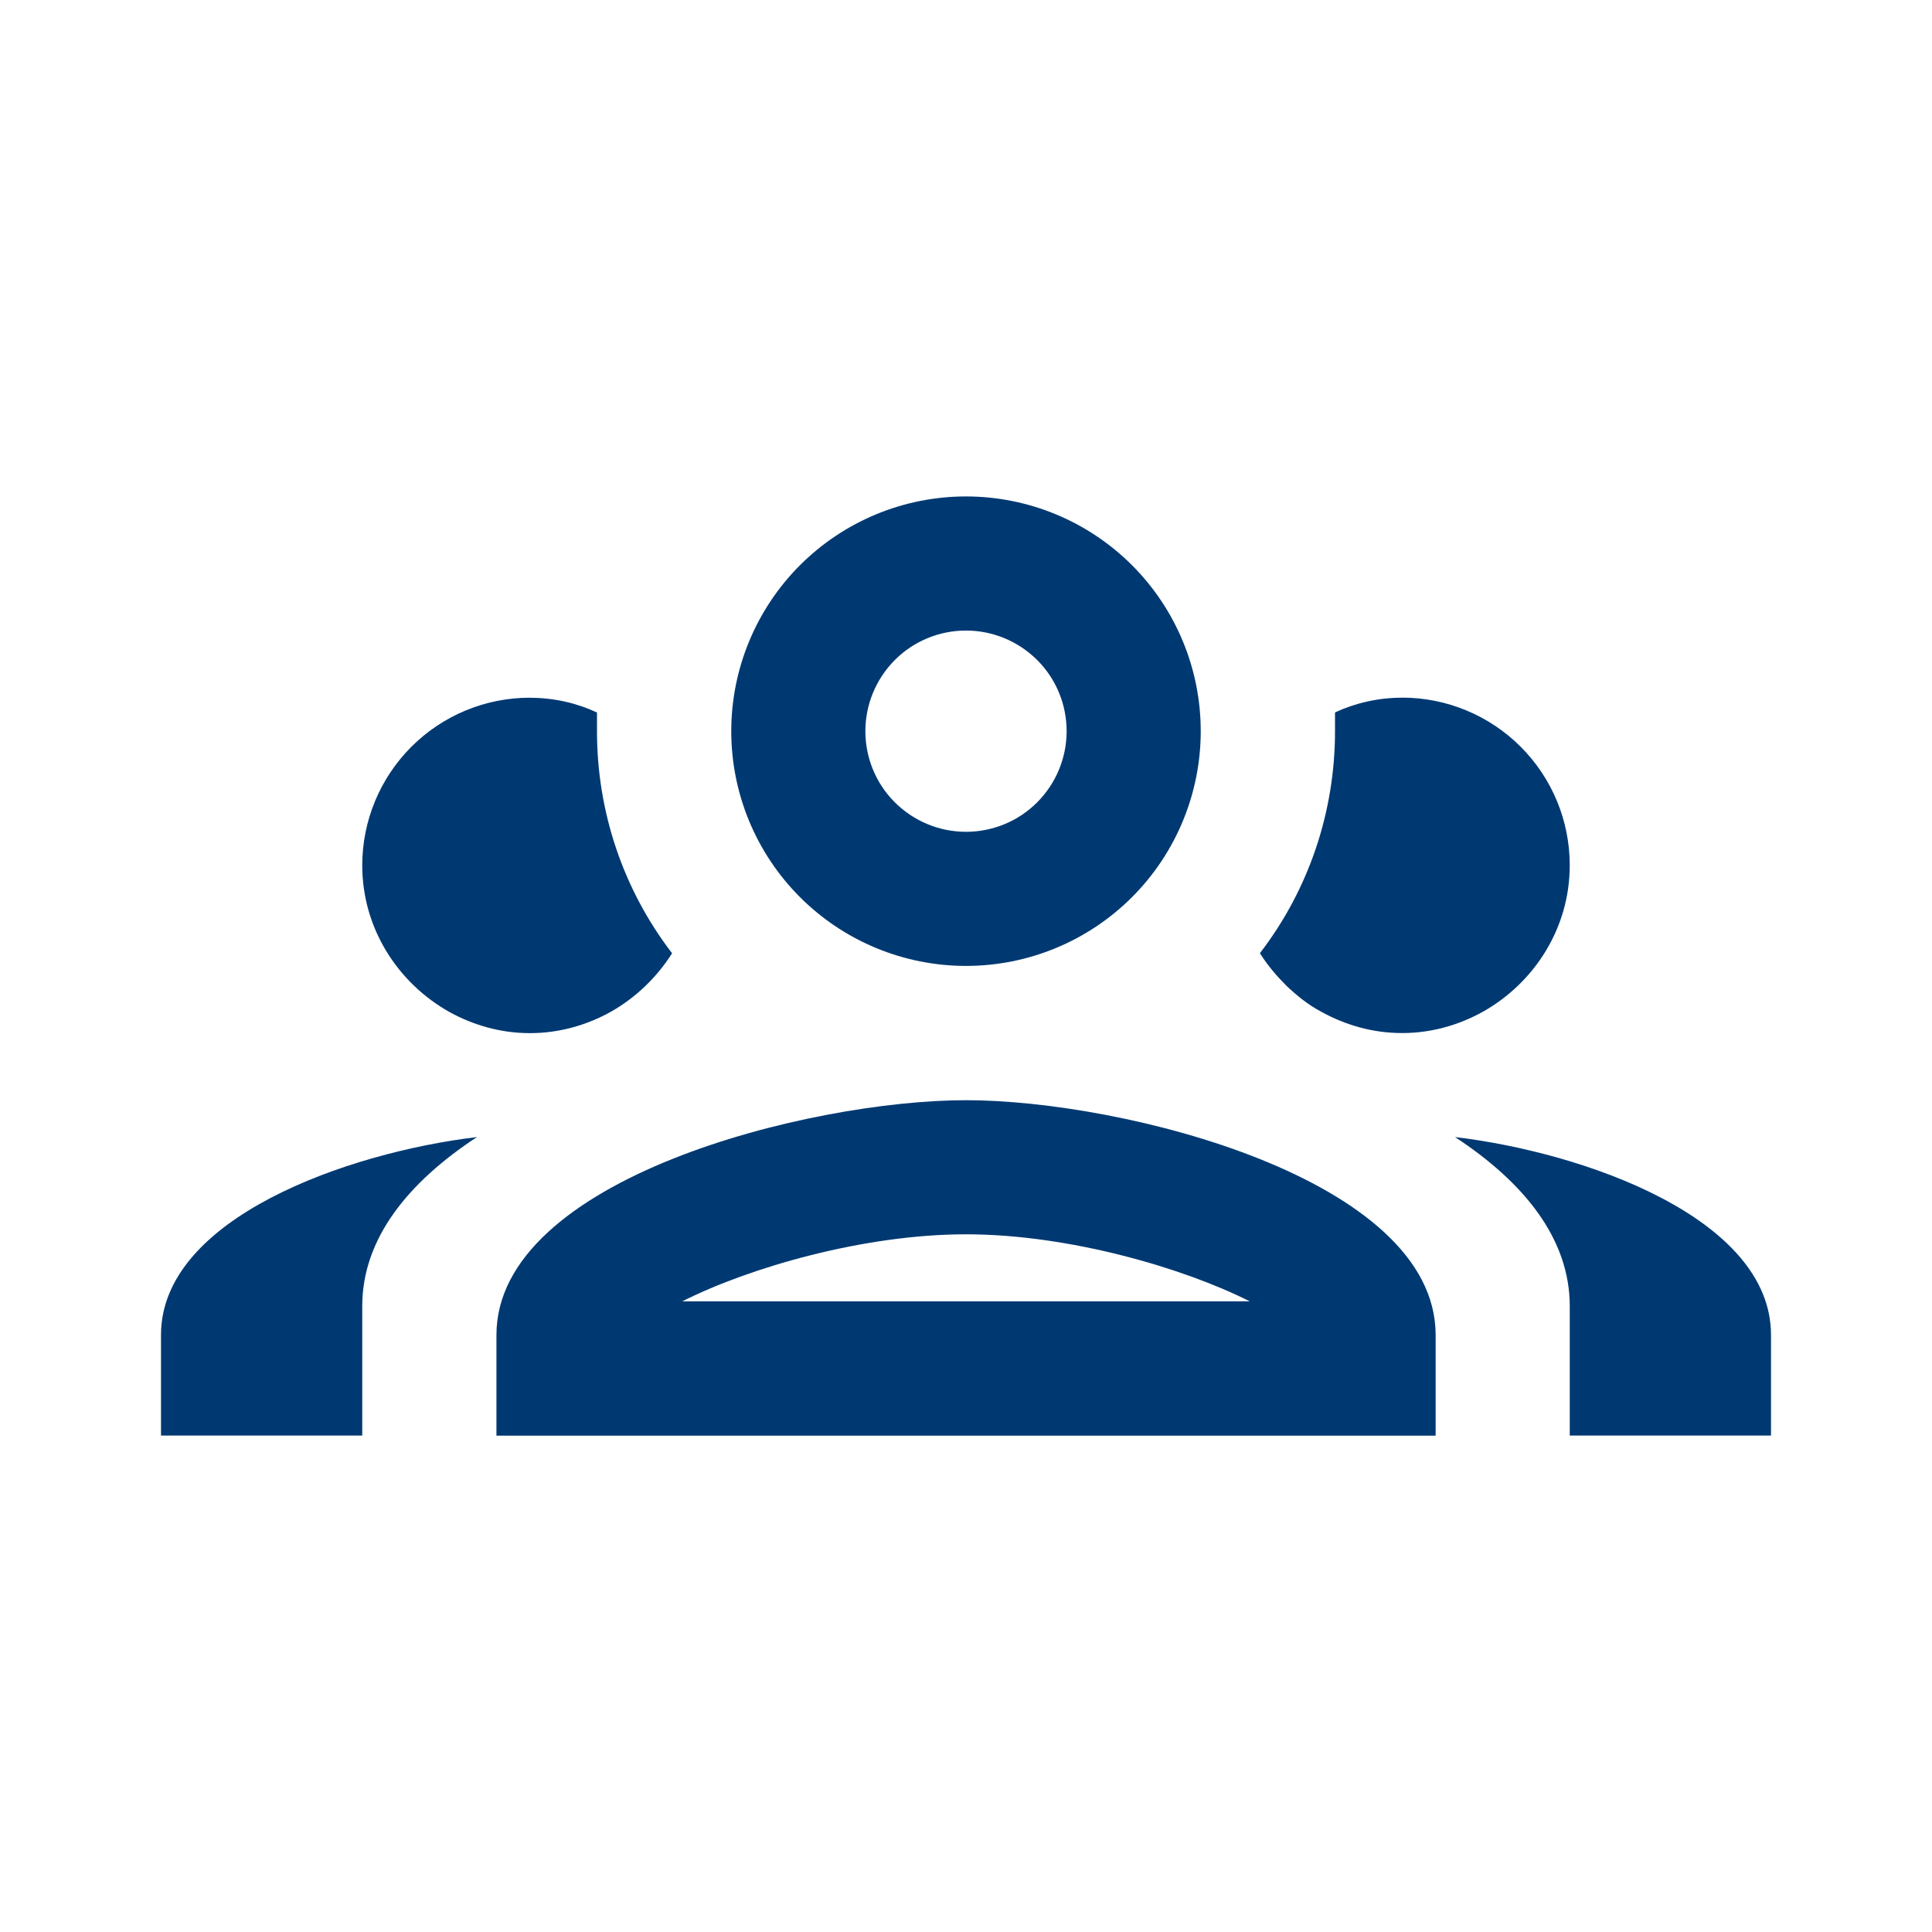<!-- Generated by IcoMoon.io -->
<svg version="1.1" xmlns="http://www.w3.org/2000/svg" width="24" height="24" viewBox="0 0 24 24">
<path d="M12 6.167c-0.774 0-1.515 0.307-2.062 0.854s-0.854 1.289-0.854 2.062c0 0.774 0.307 1.515 0.854 2.062s1.289 0.854 2.062 0.854c0.774 0 1.515-0.307 2.062-0.854s0.854-1.289 0.854-2.062c0-0.774-0.307-1.515-0.854-2.062s-1.289-0.854-2.062-0.854zM12 7.833c0.332 0 0.649 0.132 0.884 0.366s0.366 0.552 0.366 0.884c0 0.332-0.132 0.649-0.366 0.884s-0.552 0.366-0.884 0.366c-0.332 0-0.649-0.132-0.884-0.366s-0.366-0.552-0.366-0.884c0-0.332 0.132-0.649 0.366-0.884s0.552-0.366 0.884-0.366zM6.583 8.667c-0.553 0-1.082 0.219-1.473 0.61s-0.61 0.921-0.61 1.473c0 0.783 0.442 1.458 1.075 1.817 0.3 0.167 0.642 0.267 1.008 0.267s0.708-0.1 1.008-0.267c0.308-0.175 0.567-0.425 0.758-0.725-0.608-0.792-0.933-1.758-0.933-2.758 0-0.075 0-0.158 0-0.233-0.25-0.117-0.533-0.183-0.833-0.183zM17.417 8.667c-0.3 0-0.583 0.067-0.833 0.183 0 0.075 0 0.158 0 0.233 0 1-0.325 1.967-0.933 2.758 0.1 0.158 0.208 0.283 0.333 0.408 0.133 0.125 0.267 0.233 0.425 0.317 0.3 0.167 0.642 0.267 1.008 0.267s0.708-0.1 1.008-0.267c0.633-0.358 1.075-1.033 1.075-1.817 0-0.553-0.219-1.082-0.61-1.473s-0.921-0.61-1.473-0.61zM12 13.667c-1.95 0-5.833 0.975-5.833 2.917v1.25h11.667v-1.25c0-1.942-3.883-2.917-5.833-2.917zM5.925 14.125c-1.608 0.192-3.925 1.008-3.925 2.458v1.25h2.5v-1.608c0-0.842 0.575-1.542 1.425-2.1zM18.075 14.125c0.85 0.558 1.425 1.258 1.425 2.1v1.608h2.5v-1.25c0-1.45-2.317-2.267-3.925-2.458zM12 15.333c1.275 0 2.7 0.417 3.525 0.833h-7.050c0.825-0.417 2.25-0.833 3.525-0.833z" fill="#003972"></path>
</svg>

